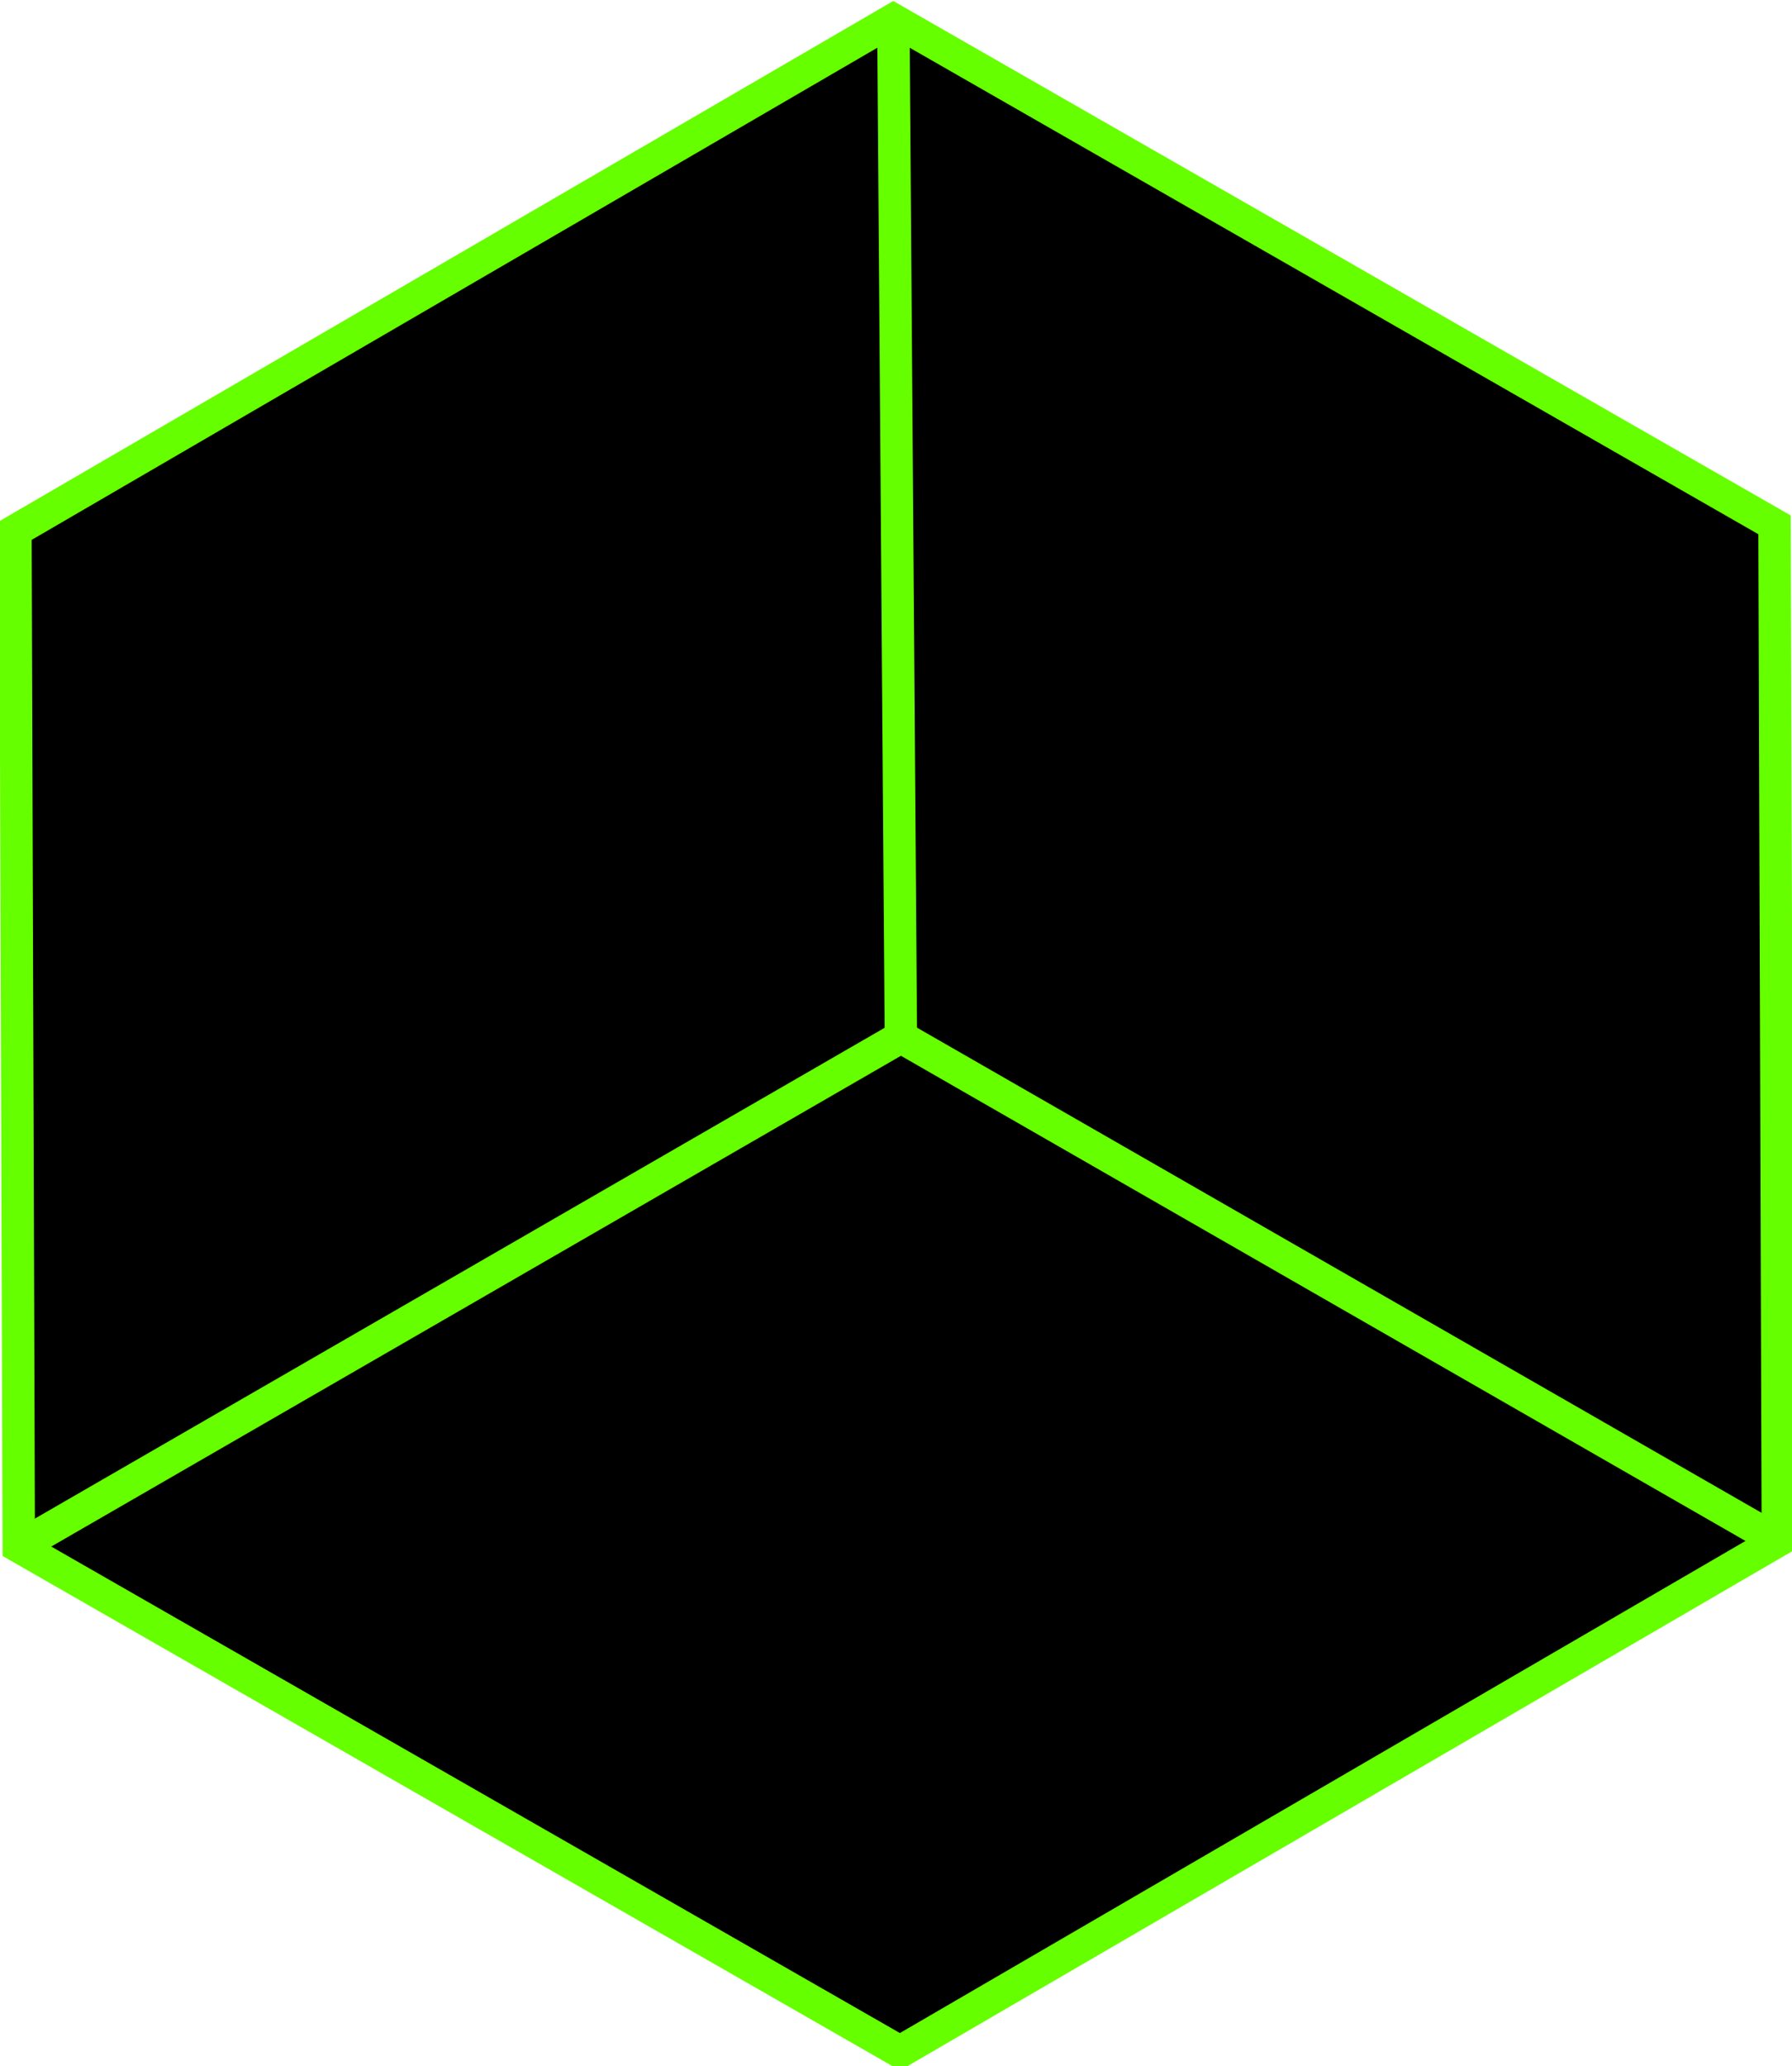 <svg version="1.1" viewBox="0 0 15.617 17.999" xmlns="http://www.w3.org/2000/svg">
 <g transform="translate(197.55 -5.274)">
  <path d="m-189.77 5.438 7.667 4.394 0.029 8.837-7.639 4.443-7.667-4.394-0.029-8.837z" stroke-width=".265" style="paint-order:stroke fill markers"/>
  <g transform="matrix(.265 0 0 .265 -196.43 .297)" fill="none" stroke="#6f0" stroke-width="1.065">
   <path d="m-3.609 69.621-0.109-33.399 28.87-16.794 28.979 16.605 0.109 33.399-28.87 16.794z"/>
   <path d="m-3.609 69.621 29.009-16.748"/>
   <path d="m54.24 69.432-28.84-16.56"/>
   <path d="m25.4 52.873-0.248-33.444"/>
  </g>
 </g>
</svg>
